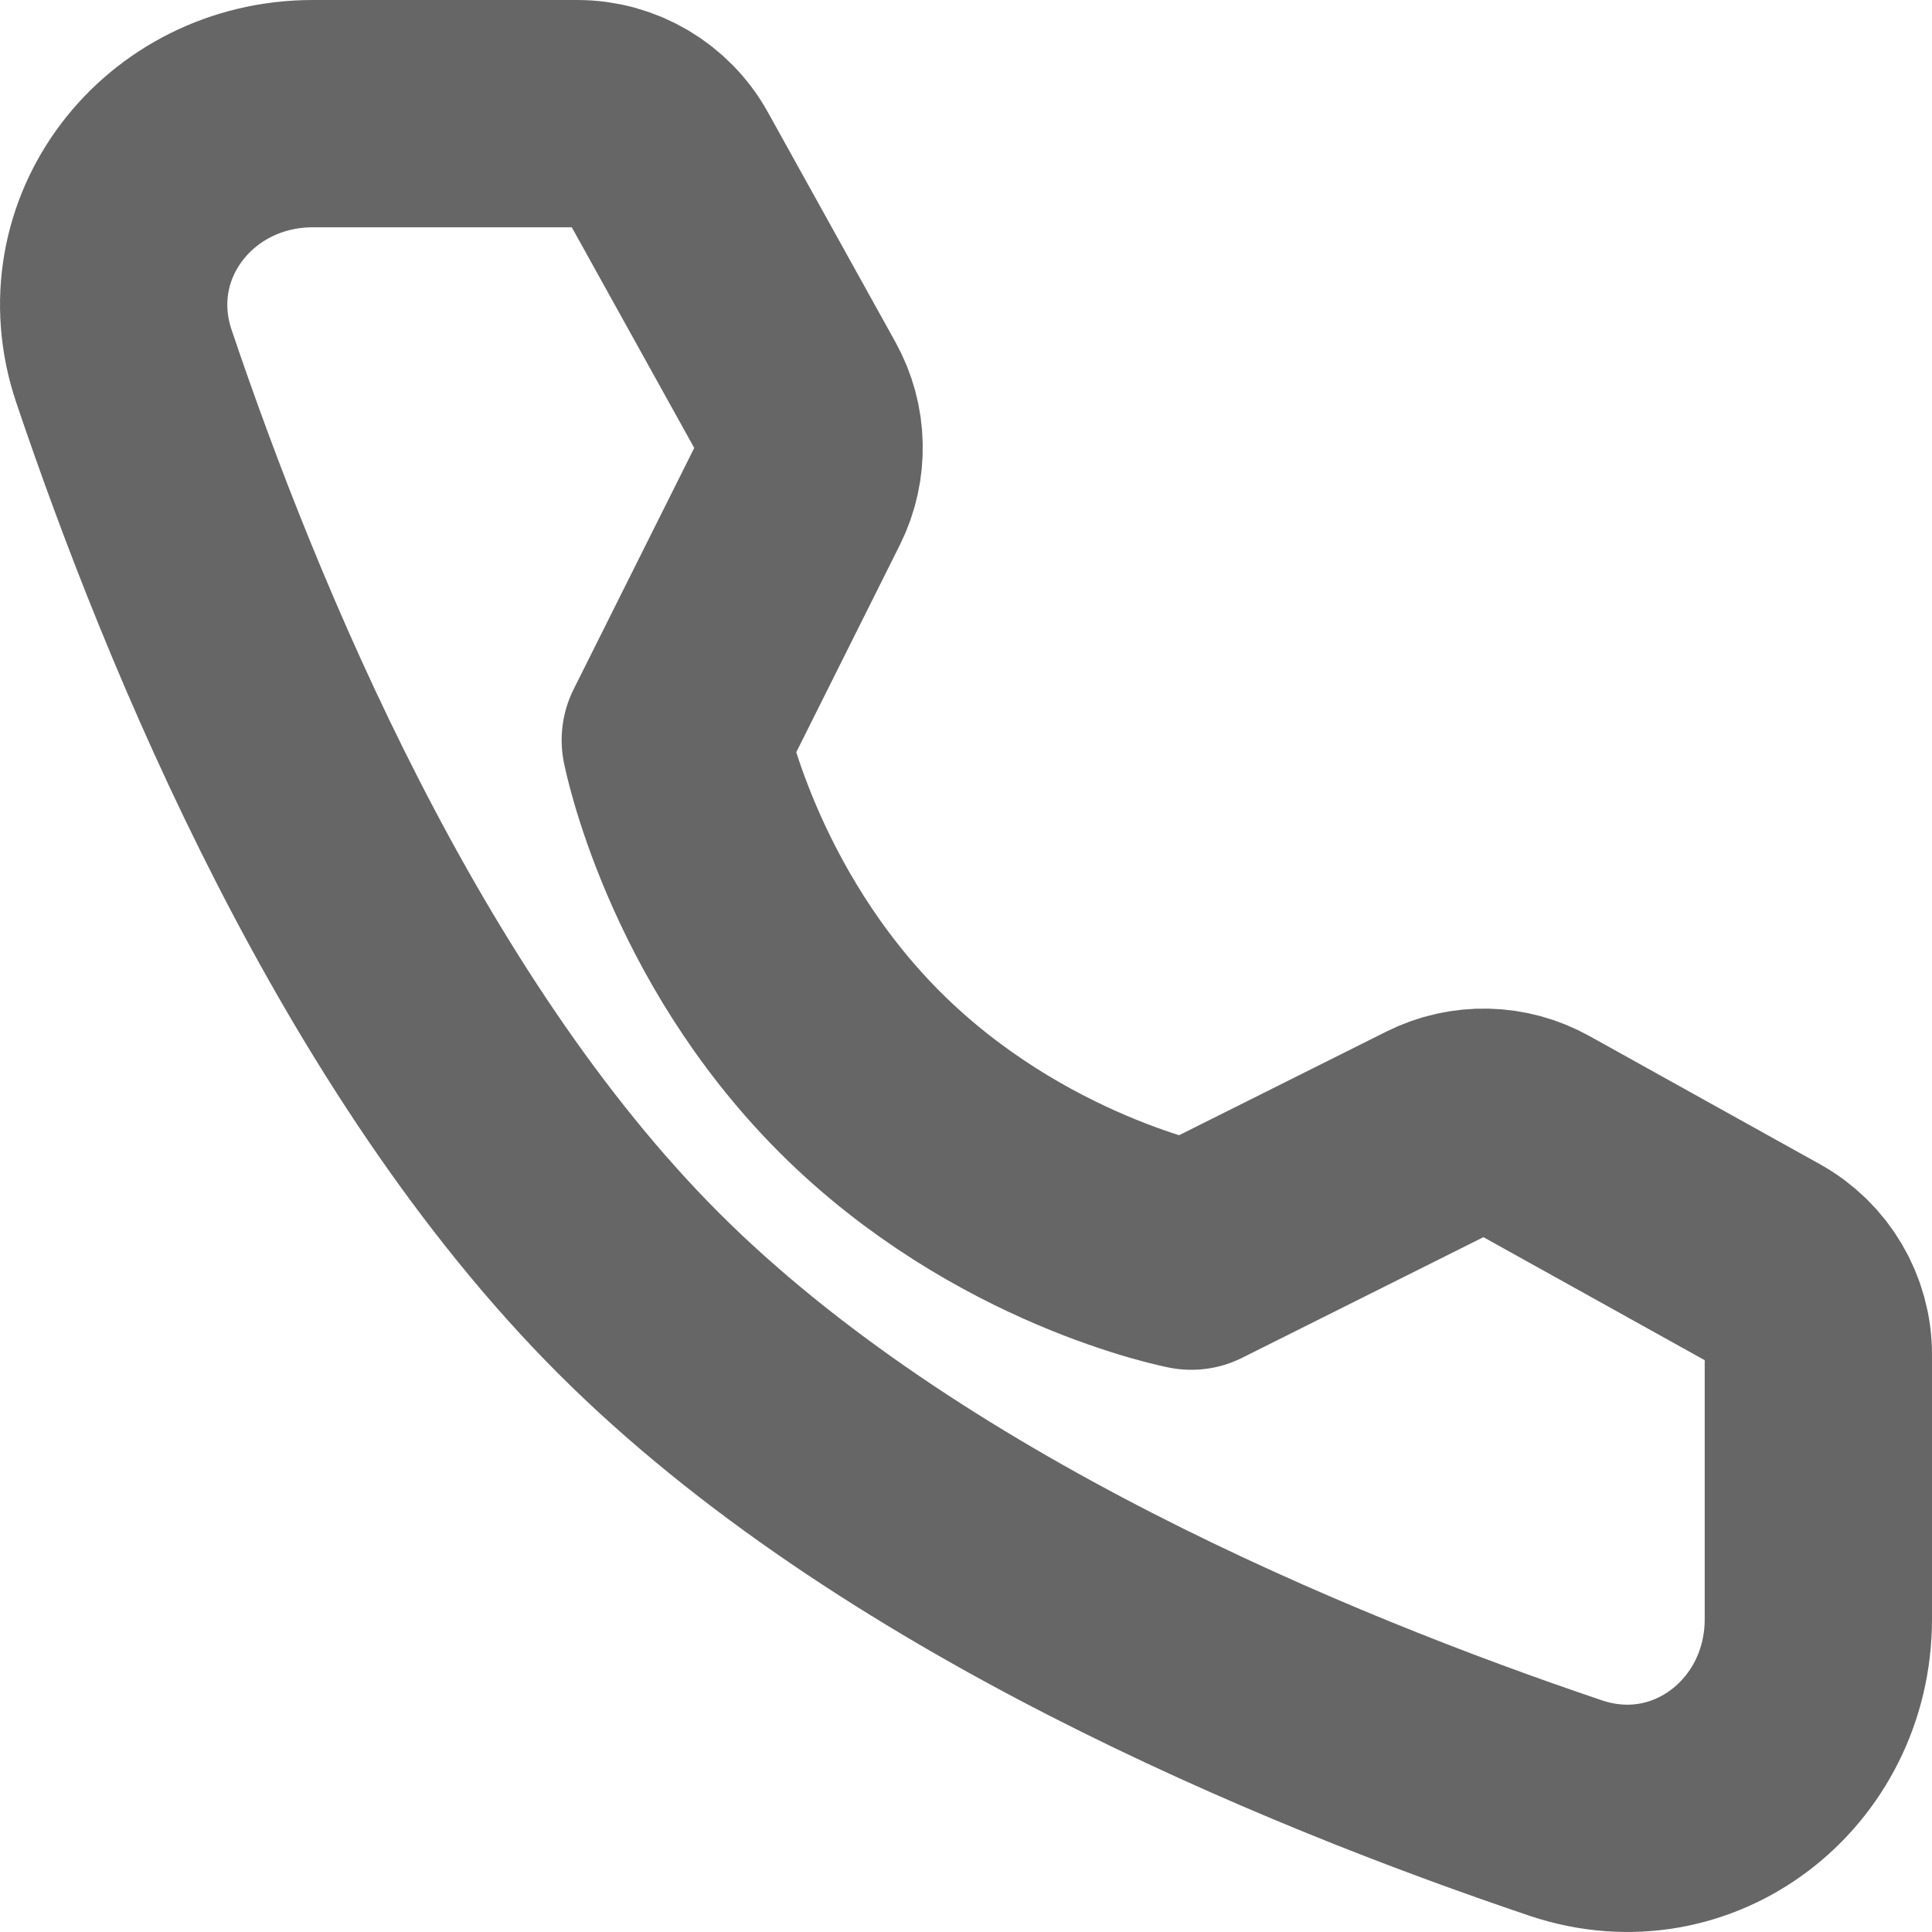 <svg width="17" height="17" viewBox="0 0 17 17" fill="none" xmlns="http://www.w3.org/2000/svg">
<g id="Group 1321318078">
<path id="Vector" d="M5.08 1C5.413 1 5.72 1.181 5.882 1.472L7.004 3.494C7.151 3.758 7.158 4.079 7.023 4.349L5.942 6.512C5.942 6.512 6.255 8.122 7.566 9.434C8.878 10.745 10.483 11.053 10.483 11.053L12.645 9.972C12.916 9.836 13.236 9.843 13.501 9.991L15.528 11.118C15.819 11.28 16 11.586 16 11.919V14.247C16 15.432 14.899 16.288 13.776 15.909C11.47 15.131 7.889 13.649 5.62 11.38C3.351 9.111 1.869 5.53 1.091 3.224C0.712 2.101 1.568 1 2.753 1H5.08Z" stroke="#666666" stroke-width="2" stroke-linejoin="round"/>
</g>
</svg>
